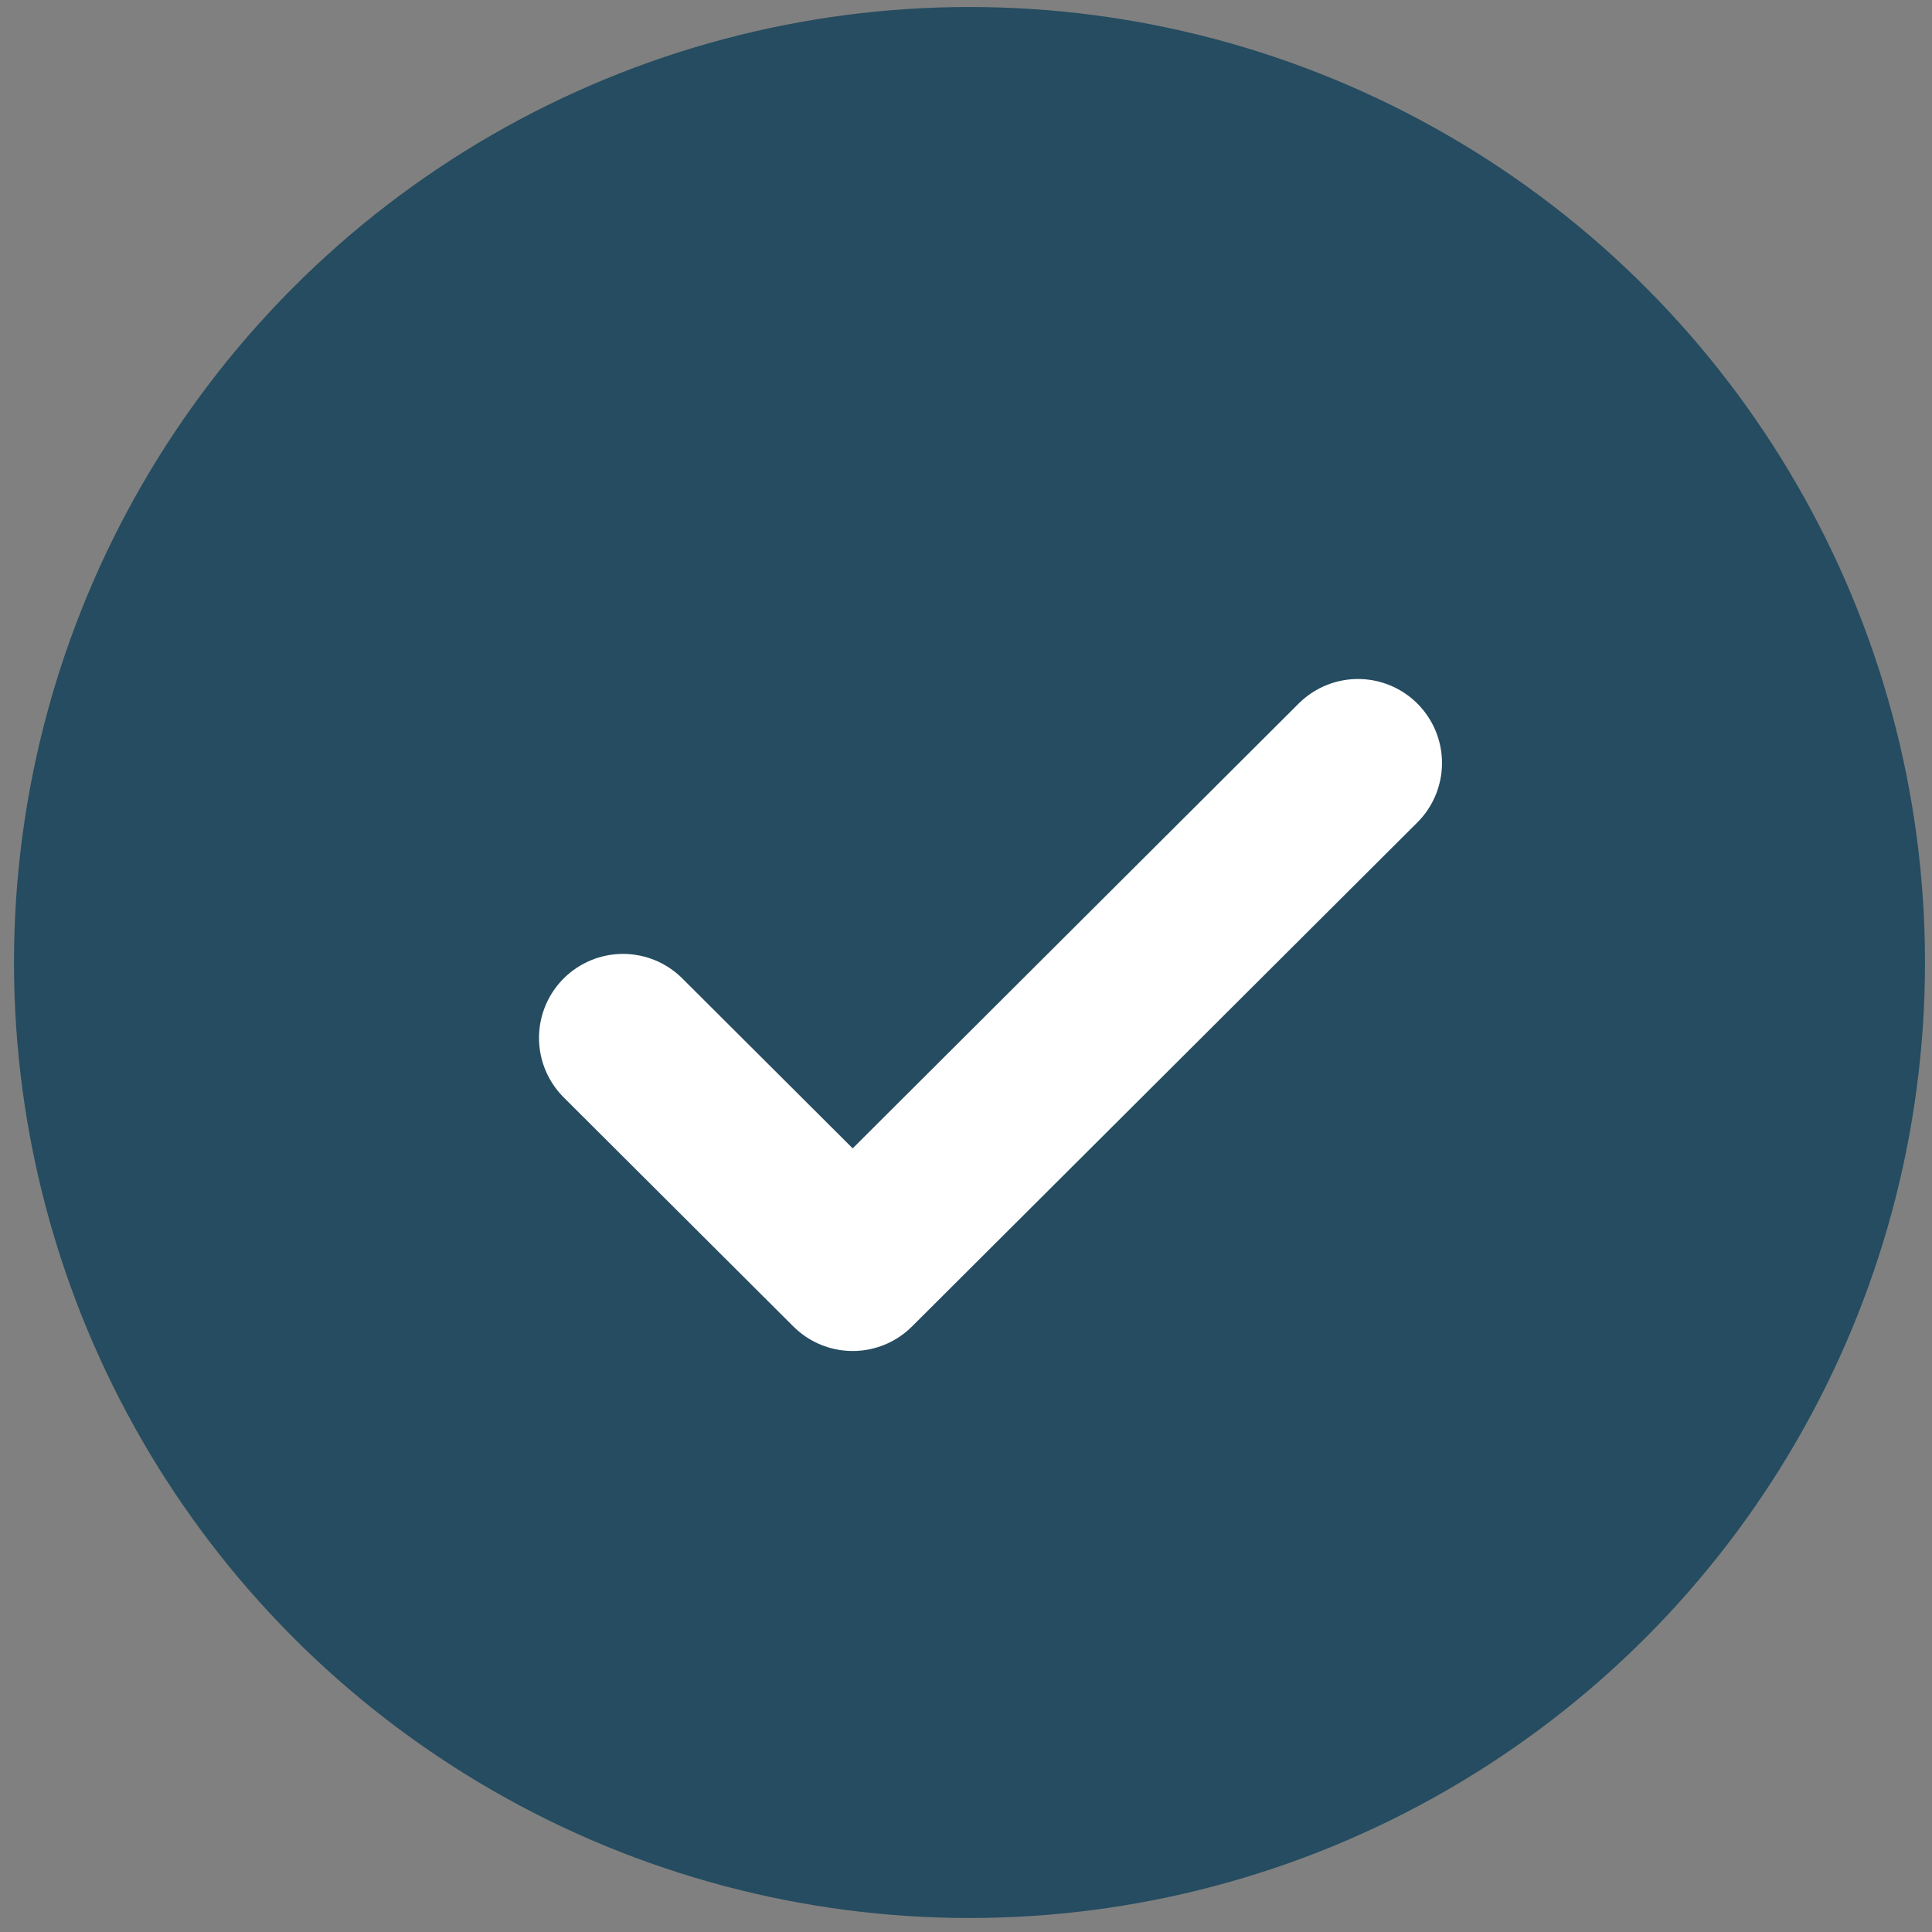 <svg width="69" height="69" viewBox="0 0 69 69" fill="none" xmlns="http://www.w3.org/2000/svg">
<rect x="0" y="0" width="69" height="69" fill="#808080" stroke="none"/>
<circle cx="34.625" cy="34.375" r="34.125" fill="#254C60"/>
<path d="M48.5 27.25L30.453 45.25L22.25 37.068" stroke="white" stroke-width="6" stroke-linecap="round" stroke-linejoin="round"/>
</svg>
